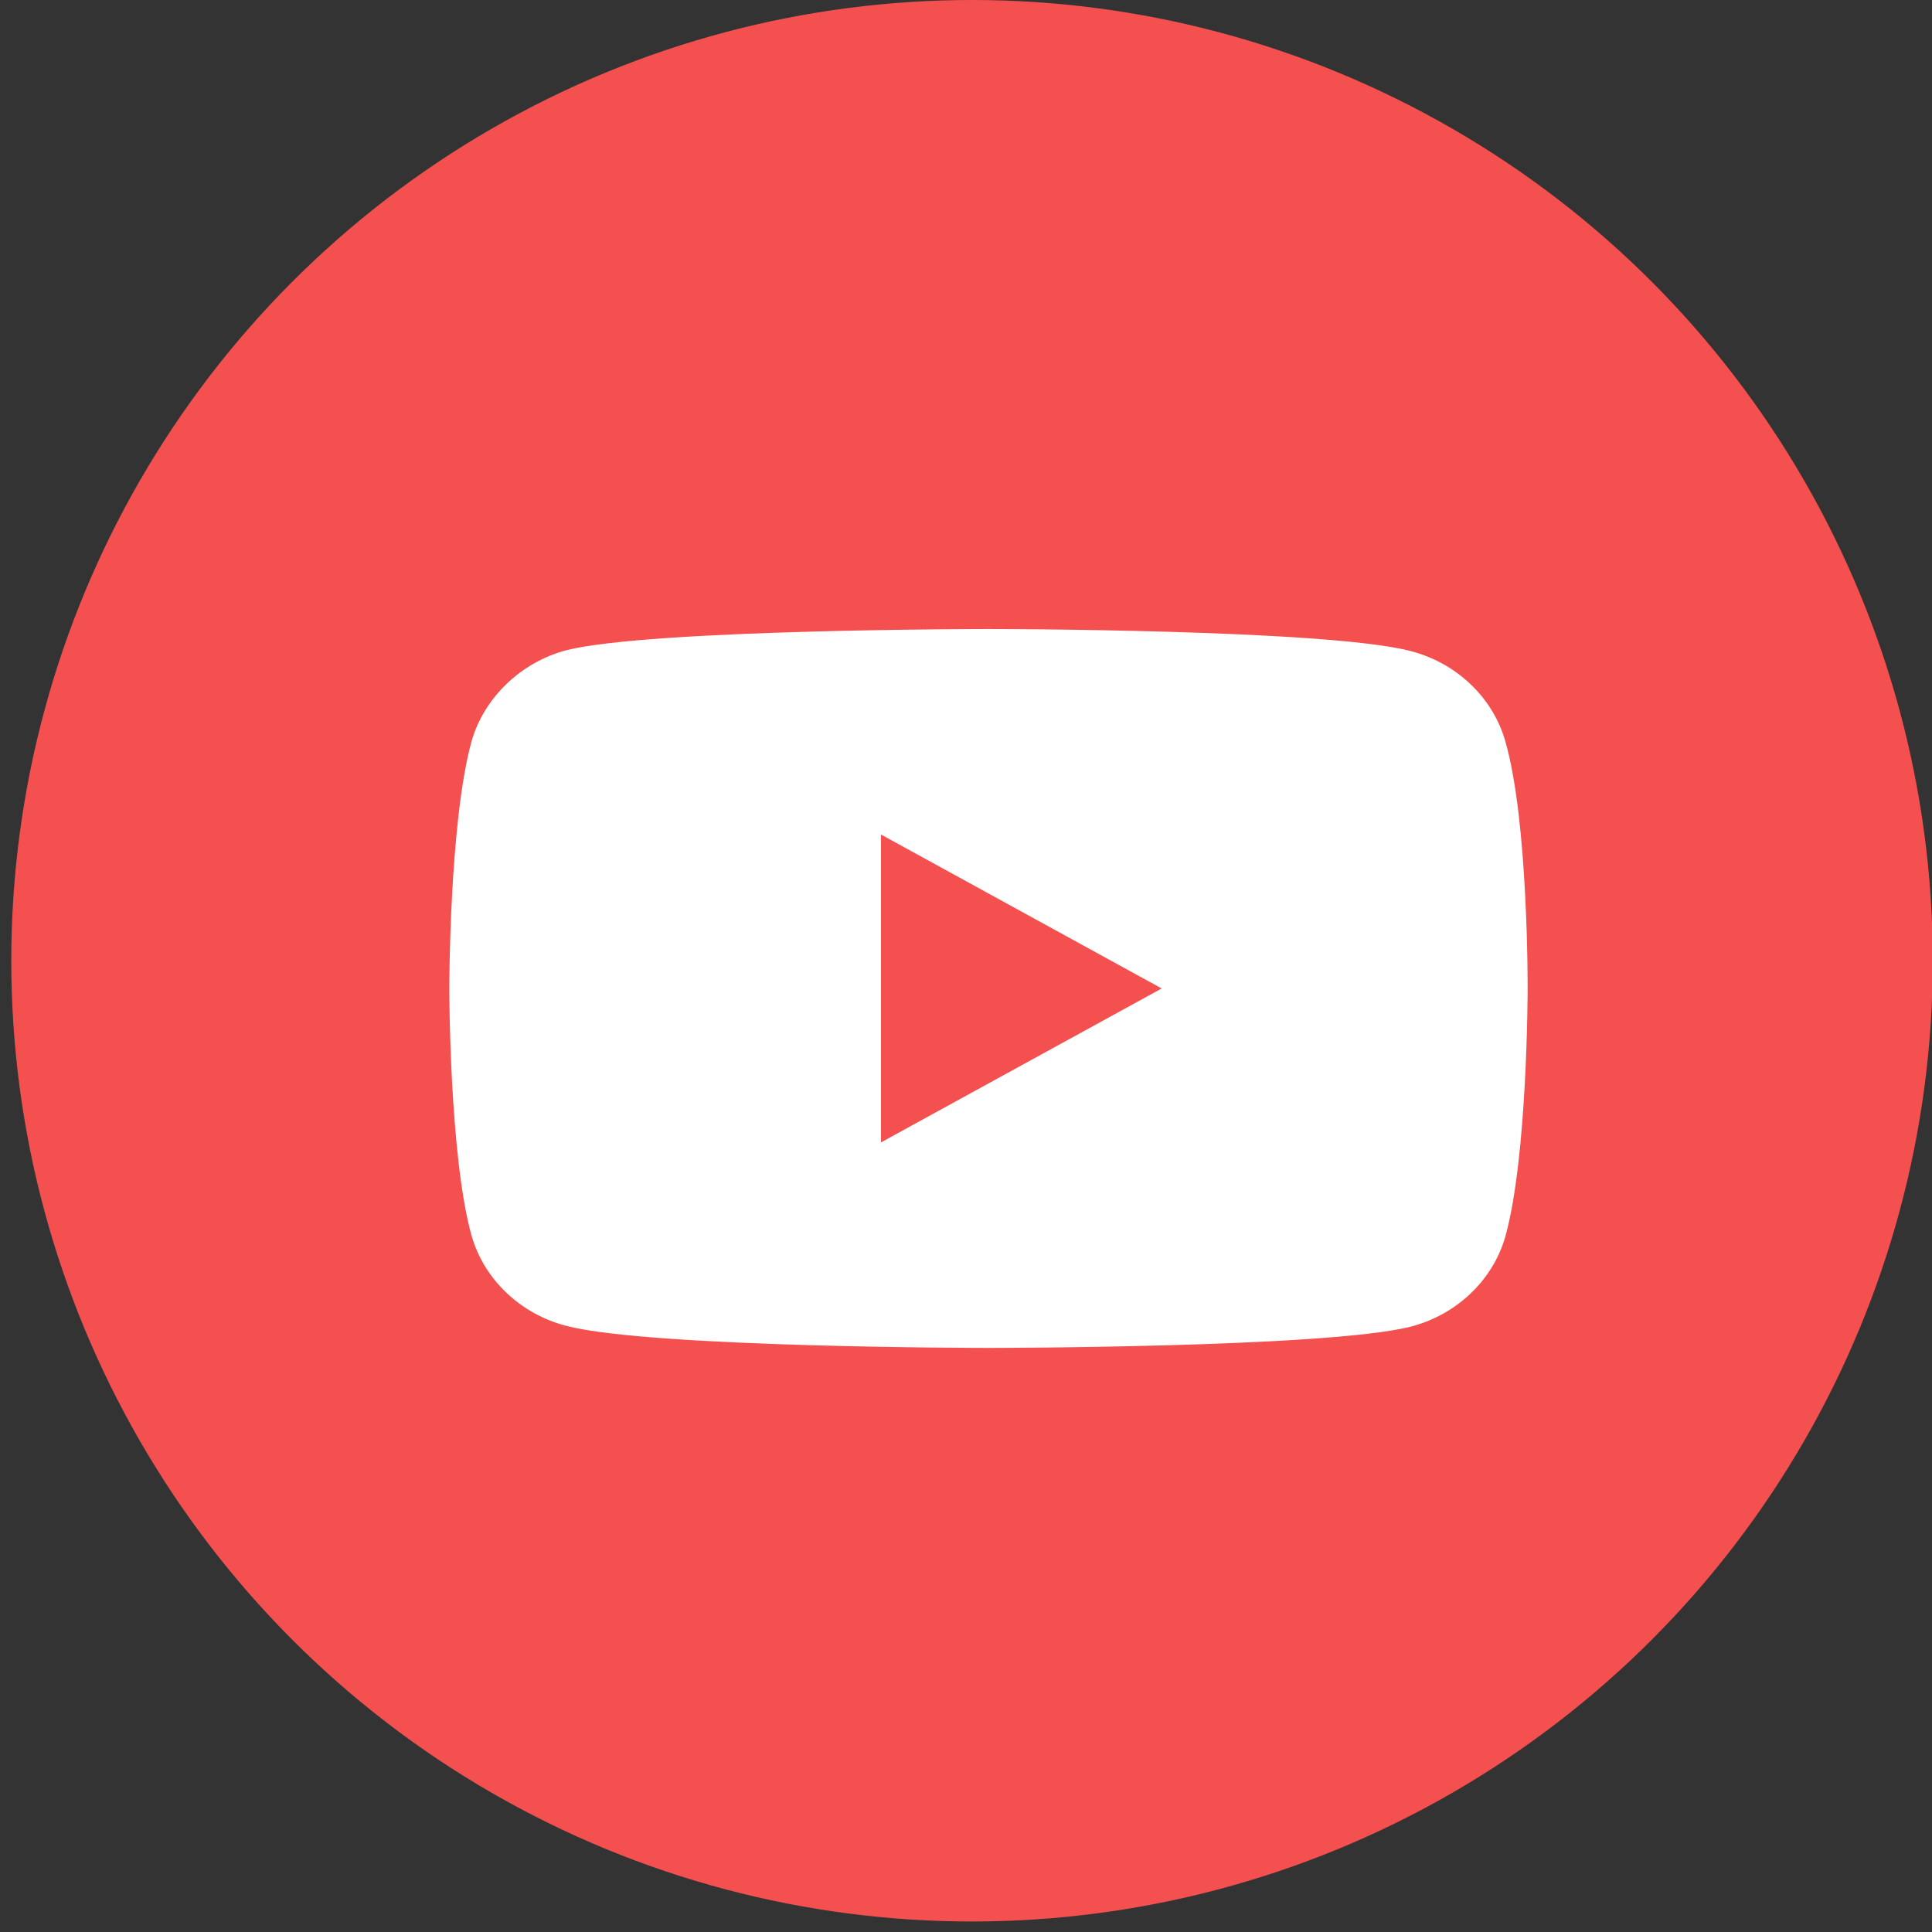 <?xml version="1.0" encoding="UTF-8"?>
<svg width="43px" height="43px" viewBox="0 0 43 43" version="1.1" xmlns="http://www.w3.org/2000/svg" xmlns:xlink="http://www.w3.org/1999/xlink">
    <rect x="0" y="0" width="43" height="43" fill="#333333" stroke="none"/>
    <!-- Generator: Sketch 64 (93537) - https://sketch.com -->
    <title>Group 19</title>
    <desc>Created with Sketch.</desc>
    <g id="All-pages" stroke="none" stroke-width="1" fill="none" fill-rule="evenodd">
        <g id="V2-1-RTL-DT-Home-Page-Copy" transform="translate(-1043, -5317)" fill-rule="nonzero">
            <g id="Group-19" transform="translate(1043.25, 5317)">
                <g id="Group-15">
                    <g id="twitter-copy" fill="#F55050">
                        <circle id="Oval" cx="21.384" cy="21.383" r="21.383"></circle>
                    </g>
                    <g id="youtube" transform="translate(9.75, 14)" fill="#FFFFFF">
                        <path d="M23.505,2.504 C23.229,1.525 22.418,0.753 21.39,0.489 C19.512,0 12,0 12,0 C12,0 4.488,0 2.609,0.471 C1.601,0.734 0.771,1.525 0.494,2.504 C0,4.292 0,8 0,8 C0,8 0,11.727 0.494,13.496 C0.771,14.475 1.581,15.247 2.61,15.511 C4.507,16 12,16 12,16 C12,16 19.512,16 21.39,15.529 C22.418,15.266 23.229,14.494 23.506,13.515 C24,11.727 24,8.019 24,8.019 C24,8.019 24.02,4.292 23.505,2.504 L23.505,2.504 Z M9.608,11.426 L9.608,4.574 L15.855,8 L9.608,11.426 Z" id="Shape"></path>
                    </g>
                </g>
            </g>
        </g>
    </g>
</svg>